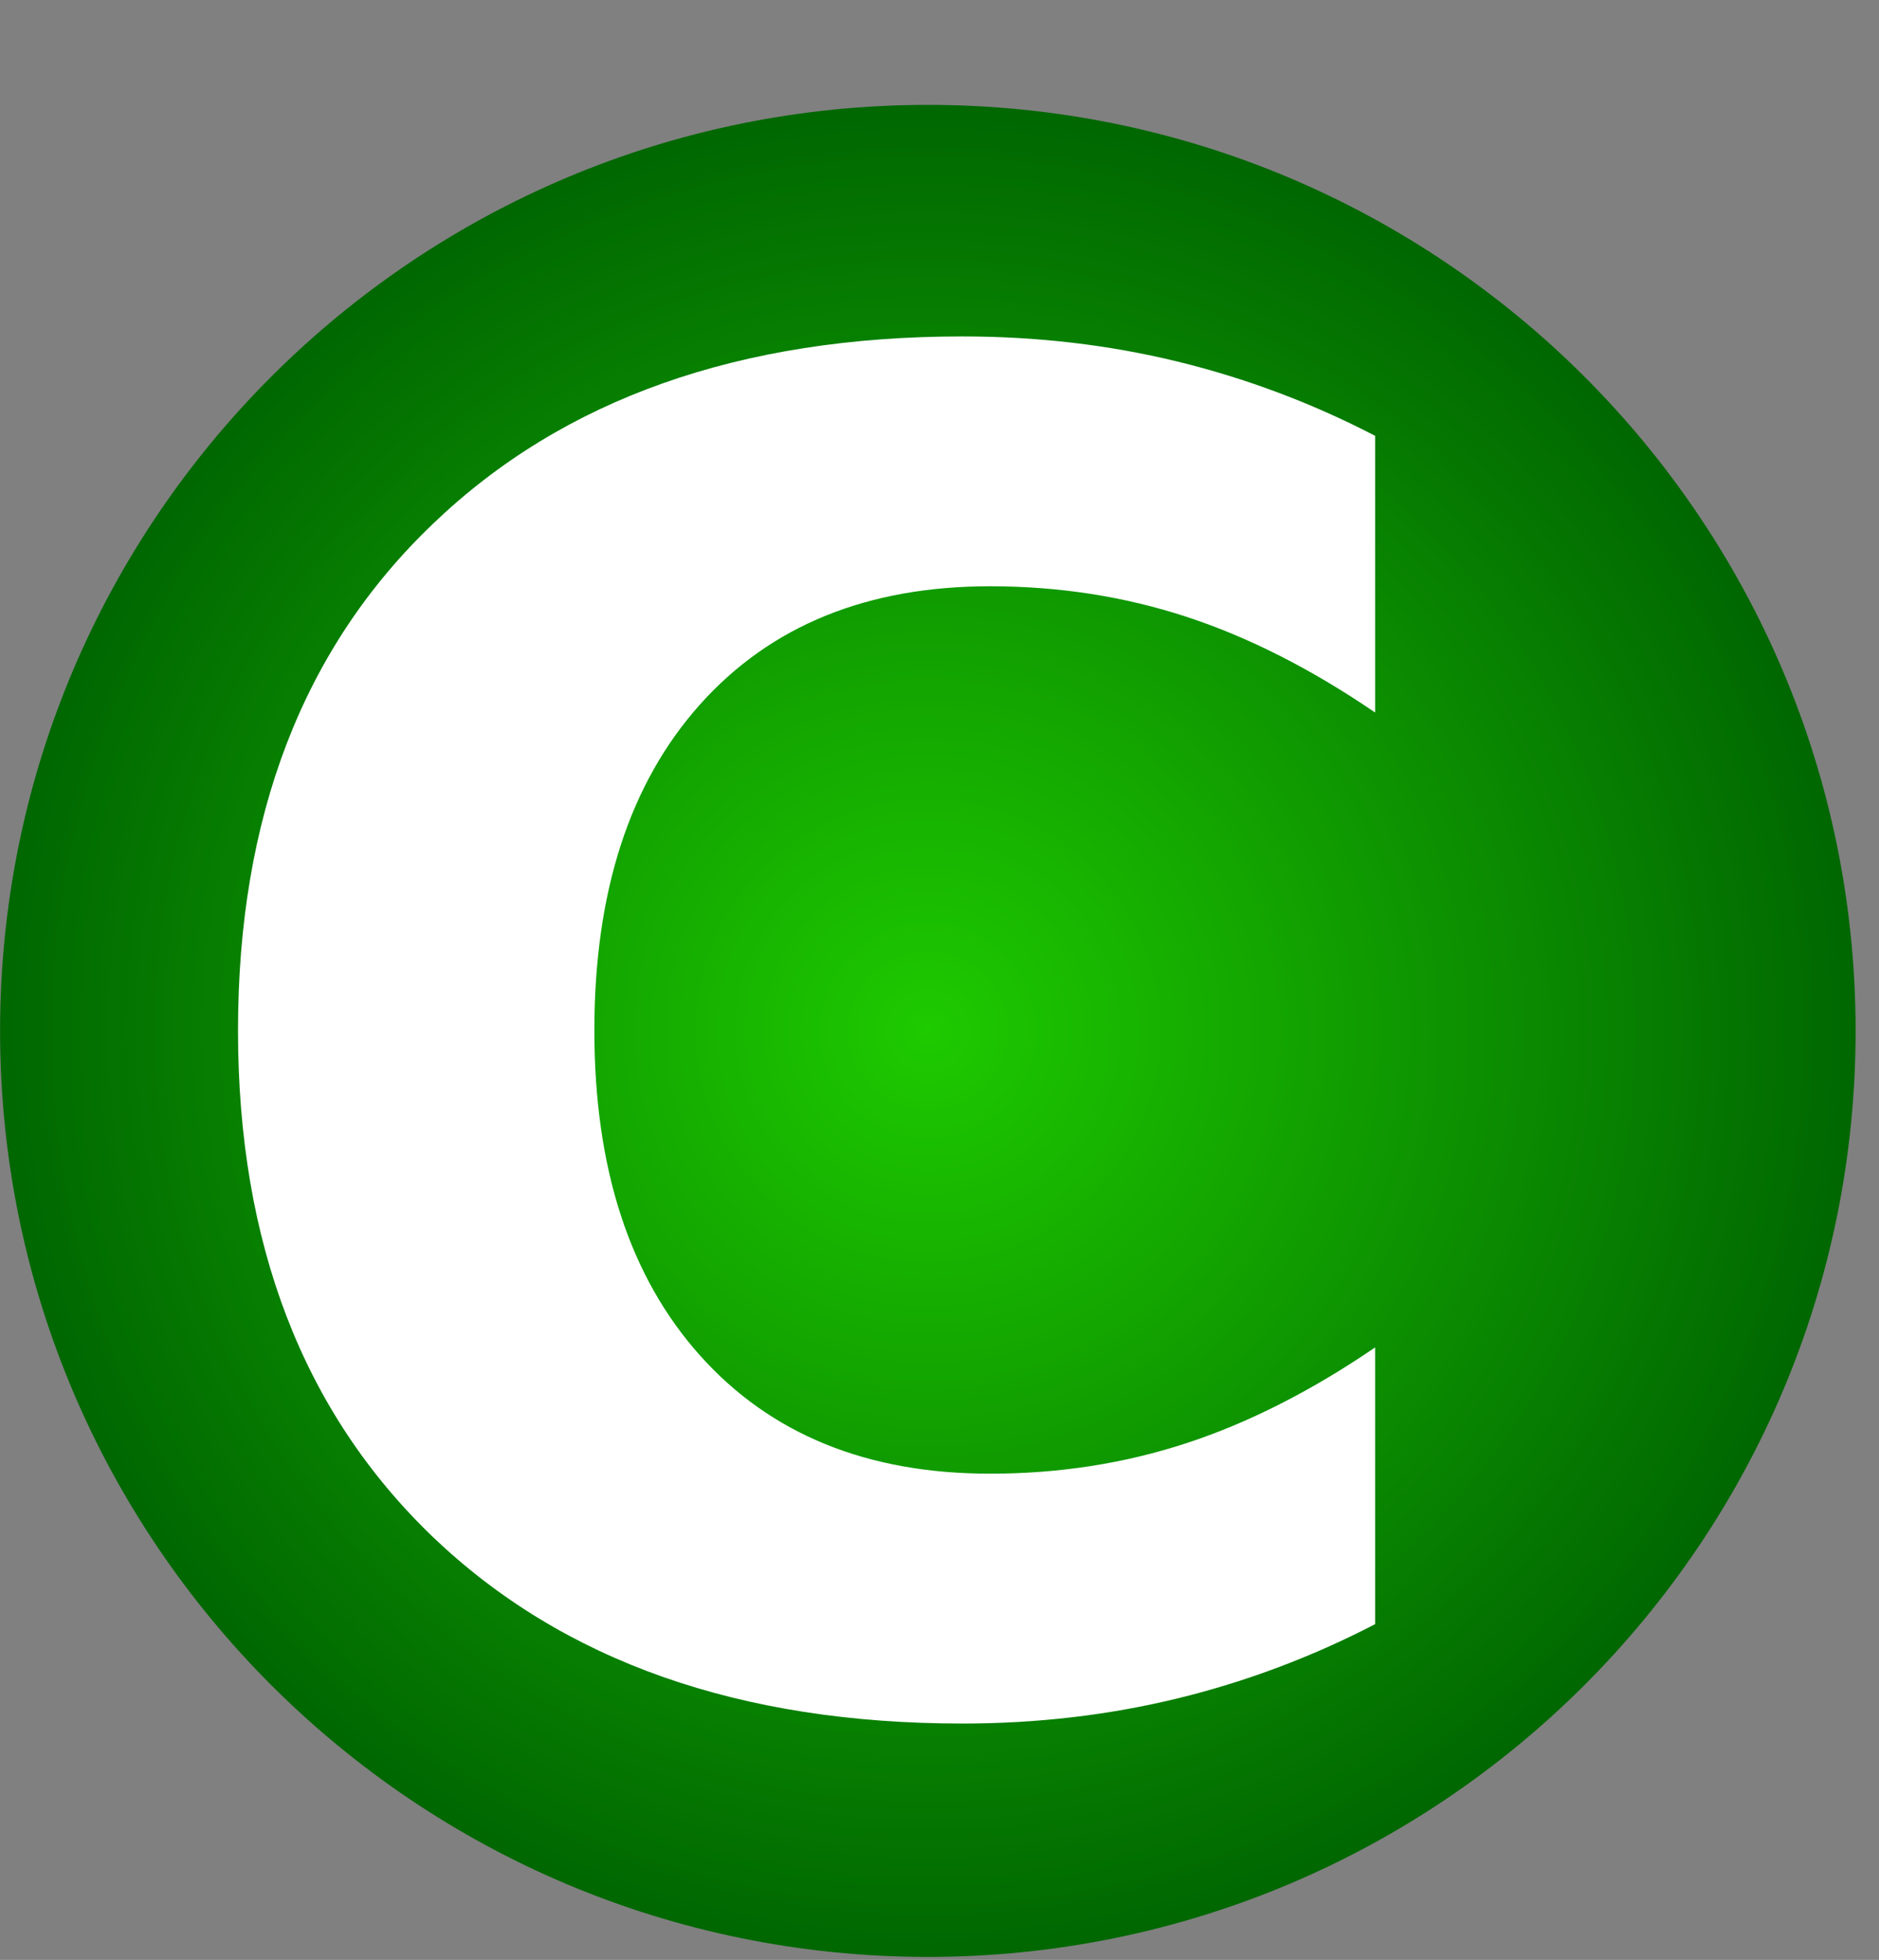 <?xml version="1.0" encoding="UTF-8" standalone="no"?>
<!-- Created with Inkscape (http://www.inkscape.org/) -->

<svg
   xmlns:dc="http://purl.org/dc/elements/1.1/"
   xmlns:cc="http://creativecommons.org/ns#"
   xmlns:rdf="http://www.w3.org/1999/02/22-rdf-syntax-ns#"
   xmlns:svg="http://www.w3.org/2000/svg"
   xmlns="http://www.w3.org/2000/svg"
   xmlns:xlink="http://www.w3.org/1999/xlink"
   xmlns:sodipodi="http://sodipodi.sourceforge.net/DTD/sodipodi-0.dtd"
   xmlns:inkscape="http://www.inkscape.org/namespaces/inkscape"
   width="330.081"
   height="344.192"
   id="svg2861"
   sodipodi:version="0.32"
   inkscape:version="0.47 r22583"
   sodipodi:docname="javaClass.svg"
   inkscape:output_extension="org.inkscape.output.svg.inkscape"
   version="1.0">
  <rect width="100%" height="100%" fill="#808080" stroke="none"/>
  <defs
     id="defs2863">
    <linearGradient
       id="linearGradient4479">
      <stop
         id="stop4481"
         offset="0"
         style="stop-color:#1eca00;stop-opacity:1;" />
      <stop
         style="stop-color:#006701;stop-opacity:1;"
         offset="1"
         id="stop4483" />
    </linearGradient>
    <linearGradient
       id="linearGradient3987">
      <stop
         style="stop-color:#5c6dff;stop-opacity:1;"
         offset="0"
         id="stop3989" />
      <stop
         id="stop3995"
         offset="1"
         style="stop-color:#004f88;stop-opacity:1;" />
    </linearGradient>
    <inkscape:perspective
       sodipodi:type="inkscape:persp3d"
       inkscape:vp_x="0 : 32 : 1"
       inkscape:vp_y="0 : 1000 : 0"
       inkscape:vp_z="64 : 32 : 1"
       inkscape:persp3d-origin="32 : 21.333333 : 1"
       id="perspective2869" />
    <radialGradient
       inkscape:collect="always"
       xlink:href="#linearGradient3987"
       id="radialGradient3692"
       gradientUnits="userSpaceOnUse"
       cx="194"
       cy="568.094"
       fx="194"
       fy="568.094"
       r="22" />
    <radialGradient
       inkscape:collect="always"
       xlink:href="#linearGradient4479"
       id="radialGradient4485"
       gradientUnits="userSpaceOnUse"
       cx="194"
       cy="568.094"
       fx="194"
       fy="568.094"
       r="22" />
  </defs>
  <sodipodi:namedview
     id="base"
     pagecolor="#ffffff"
     bordercolor="#666666"
     borderopacity="1.0"
     inkscape:pageopacity="0.0"
     inkscape:pageshadow="2"
     inkscape:zoom="1"
     inkscape:cx="-8.216581"
     inkscape:cy="123.83555"
     inkscape:current-layer="g4487"
     showgrid="true"
     inkscape:document-units="px"
     inkscape:grid-bbox="true"
     inkscape:snap-global="false"
     inkscape:snap-bbox="true"
     inkscape:object-paths="false"
     inkscape:object-nodes="false"
     inkscape:bbox-paths="true"
     inkscape:bbox-nodes="true"
     objecttolerance="10"
     gridtolerance="10"
     guidetolerance="10"
     inkscape:snap-nodes="false"
     inkscape:window-width="1432"
     inkscape:window-height="784"
     inkscape:window-x="0"
     inkscape:window-y="28"
     inkscape:window-maximized="0">
    <inkscape:grid
       type="xygrid"
       id="grid2891"
       visible="true"
       enabled="true" />
  </sodipodi:namedview>
  <g
     id="layer1"
     inkscape:label="Layer 1"
     inkscape:groupmode="layer"
     transform="translate(-1.0706219e-5,280.192)">
    <g
       id="g5609"
       transform="matrix(1.378,0,0,1.375,-362.314,-804.674)">
      <g
         id="g4487">
        <path
           transform="matrix(5.376,0,0,5.376,-661.734,-2540.966)"
           d="m 216,568.094 c 0,12.15 -9.85,22 -22,22 -12.15,0 -22,-9.85 -22,-22 0,-12.15 9.85,-22 22,-22 12.15,0 22,9.85 22,22 z"
           sodipodi:ry="22"
           sodipodi:rx="22"
           sodipodi:cy="568.09448"
           sodipodi:cx="194"
           id="path5597"
           style="font-size:24px;fill:url(#radialGradient4485);fill-opacity:1;stroke:none;stroke-width:0.36;stroke-miterlimit:4;stroke-dasharray:none;stroke-opacity:1"
           sodipodi:type="arc" />
        <g
           transform="scale(0.999,1.001)"
           style="font-size:17.436px;font-style:normal;font-weight:normal;text-align:center;text-anchor:middle;fill:#ffffff;fill-opacity:1;stroke:none;font-family:Bitstream Vera Sans"
           id="text3963">
          <path
             d="m 438.669,588.291 c -8.074,4.189 -16.491,7.351 -25.251,9.483 -8.76,2.133 -17.901,3.199 -27.422,3.199 -28.412,-1e-5 -50.921,-7.922 -67.526,-23.766 -16.605,-15.92 -24.908,-37.477 -24.908,-64.67 -10e-6,-27.269 8.303,-48.826 24.908,-64.67 16.605,-15.92 39.114,-23.88 67.526,-23.88 9.521,1.8e-4 18.662,1.067 27.422,3.199 8.76,2.133 17.177,5.294 25.251,9.483 l 0,35.306 c -8.151,-5.56 -16.187,-9.636 -24.108,-12.226 -7.922,-2.59 -16.263,-3.885 -25.022,-3.885 -15.691,1.4e-4 -28.031,5.027 -37.02,15.082 -8.988,10.055 -13.482,23.918 -13.482,41.59 -6e-5,17.596 4.494,31.421 13.482,41.476 8.988,10.055 21.328,15.082 37.02,15.082 8.76,2e-5 17.1,-1.295 25.022,-3.885 7.922,-2.59 15.958,-6.665 24.108,-12.226 l 0,35.306"
             style="font-size:234px;font-weight:bold;fill:#ffffff"
             id="path2827" />
        </g>
      </g>
    </g>
  </g>
</svg>
